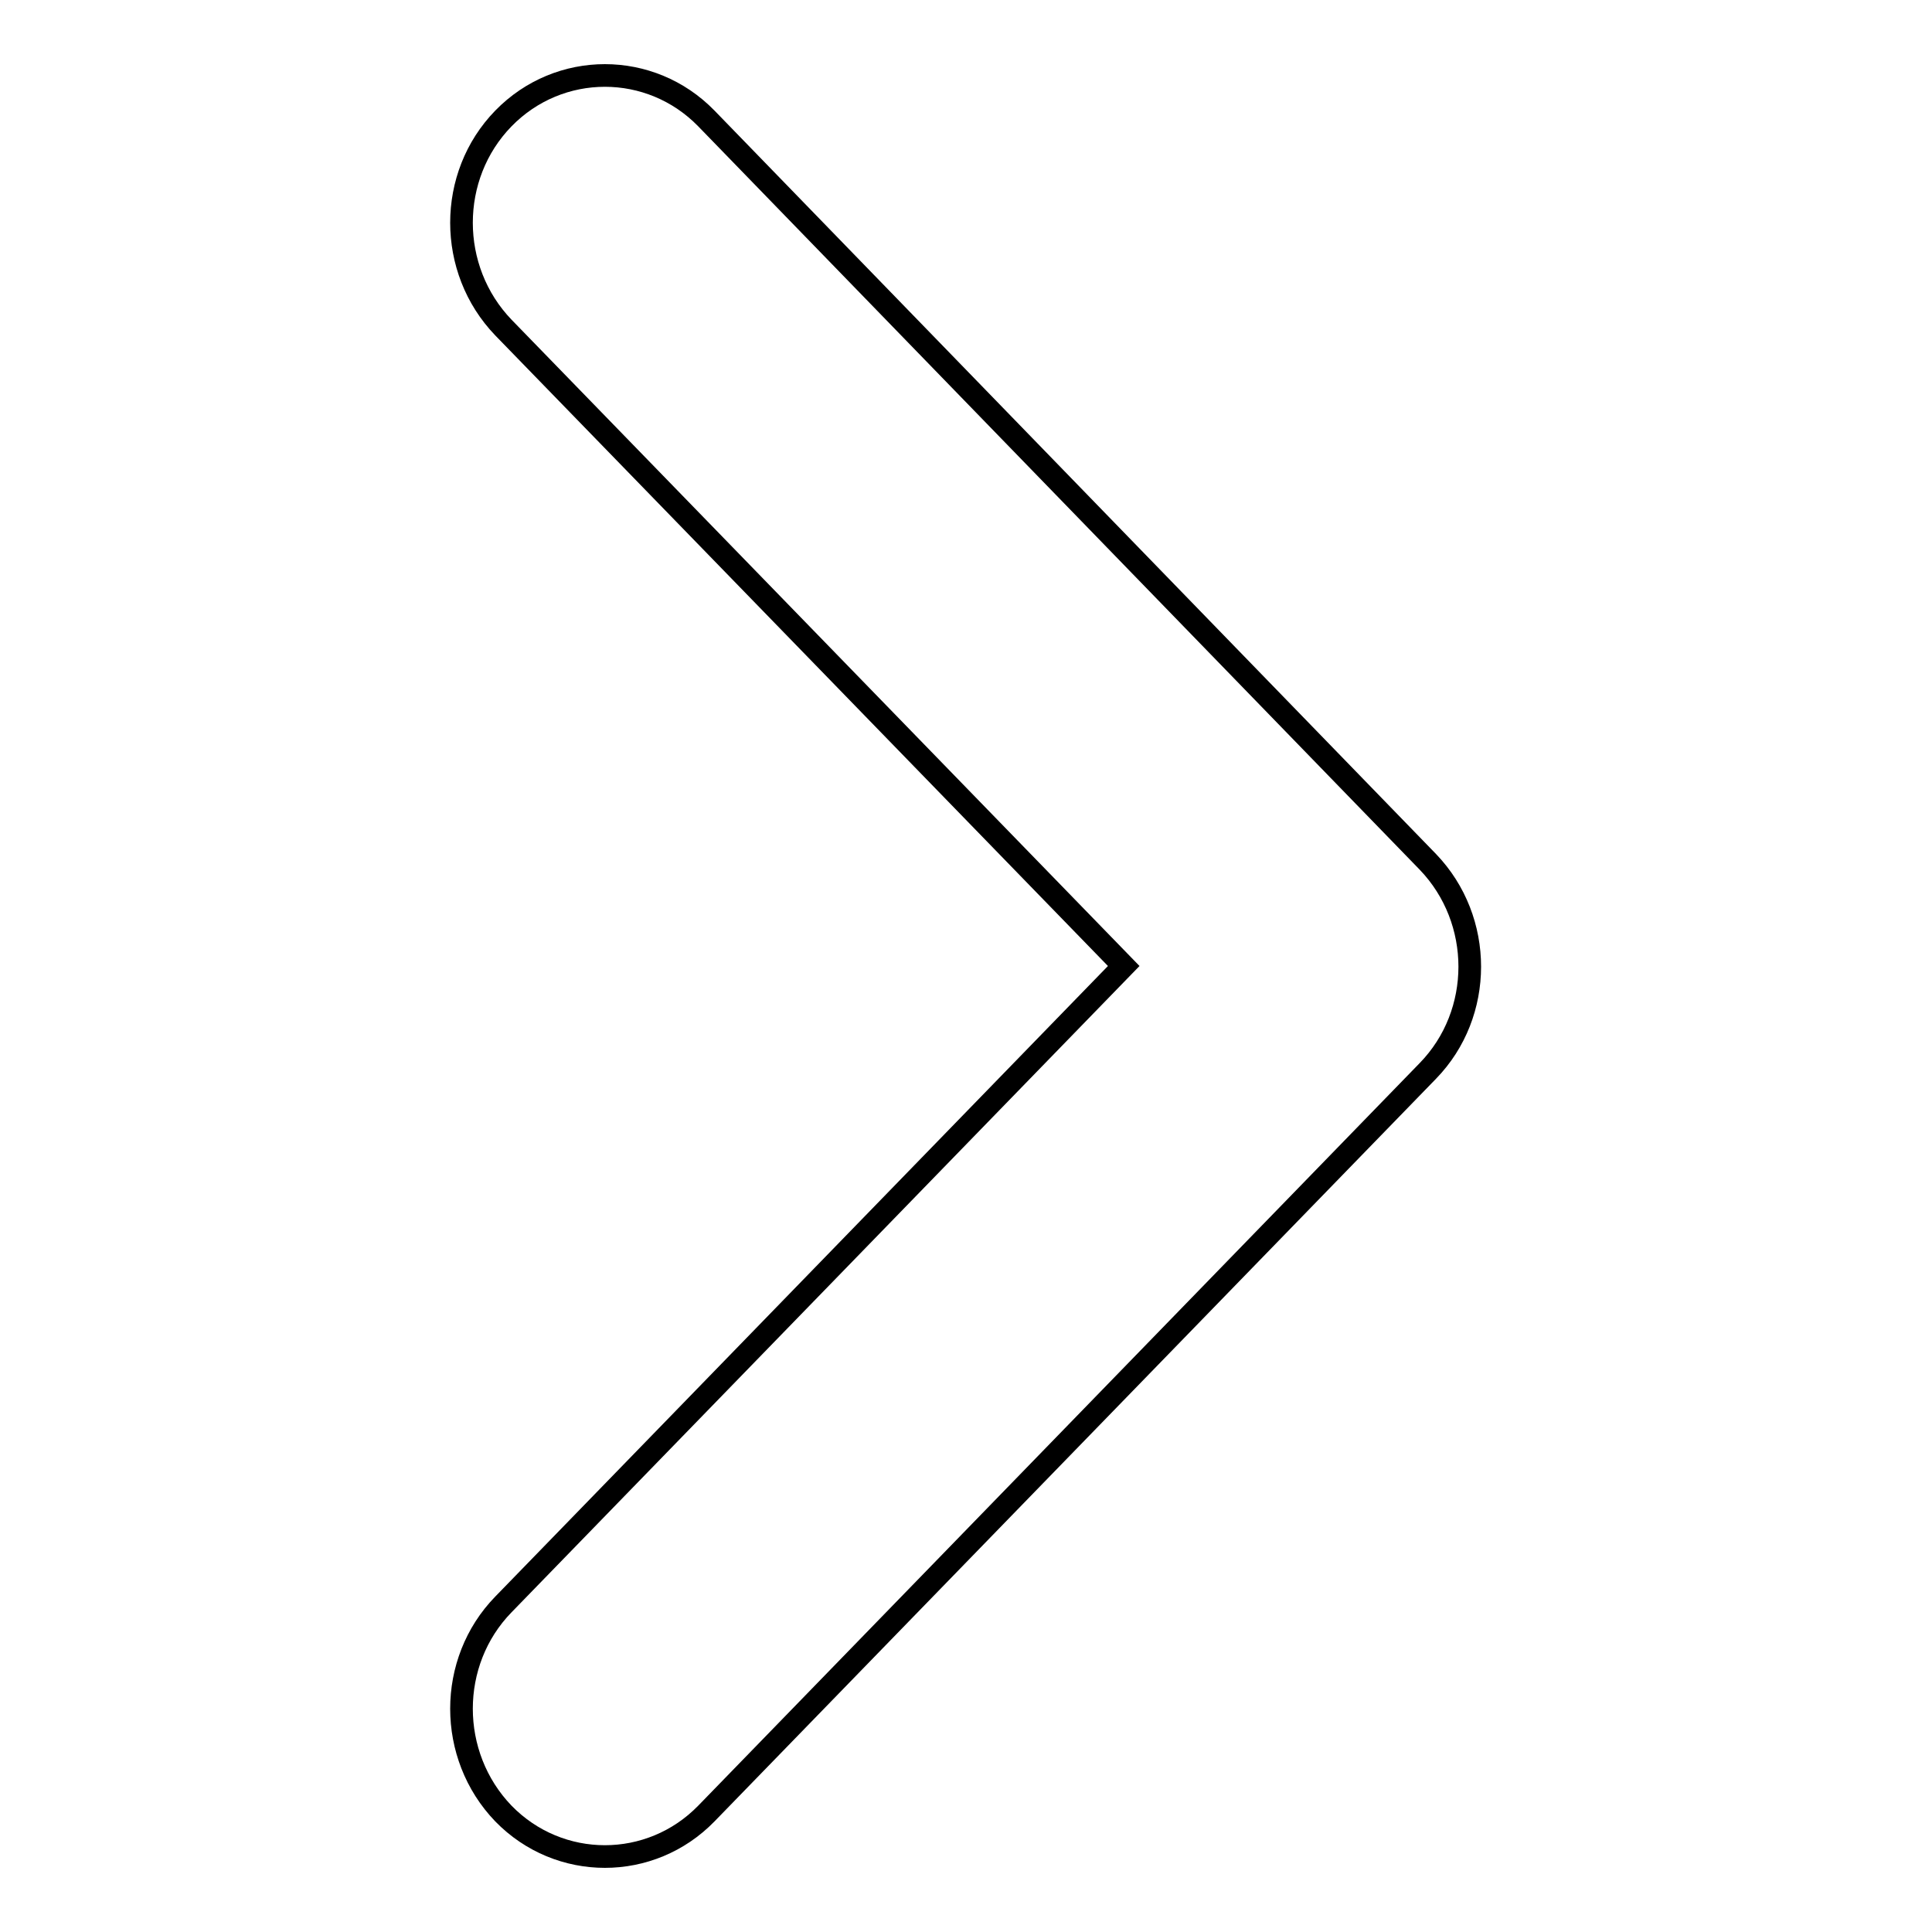 <?xml version="1.0" encoding="utf-8"?>
<!-- Svg Vector Icons : http://www.onlinewebfonts.com/icon -->
<!DOCTYPE svg PUBLIC "-//W3C//DTD SVG 1.1//EN" "http://www.w3.org/Graphics/SVG/1.1/DTD/svg11.dtd">
<svg version="1.1" xmlns="http://www.w3.org/2000/svg" xmlns:xlink="http://www.w3.org/1999/xlink" x="0px" y="0px" viewBox="0 0 256 256" enable-background="new 0 0 256 256" xml:space="preserve">
<g> <path stroke-width="3" fill-opacity="0" stroke="#000000"  d="M66.7,240.3c7.4,7.6,19.5,7.6,26.9,0l95.6-98.4c7.4-7.6,7.4-20,0-27.7L93.6,15.7c-7.4-7.6-19.5-7.6-26.9,0 c-7.4,7.6-7.4,20,0,27.7l82.2,84.6l-82.2,84.6C59.3,220.2,59.3,232.6,66.7,240.3L66.7,240.3L66.7,240.3z"/></g>
</svg>